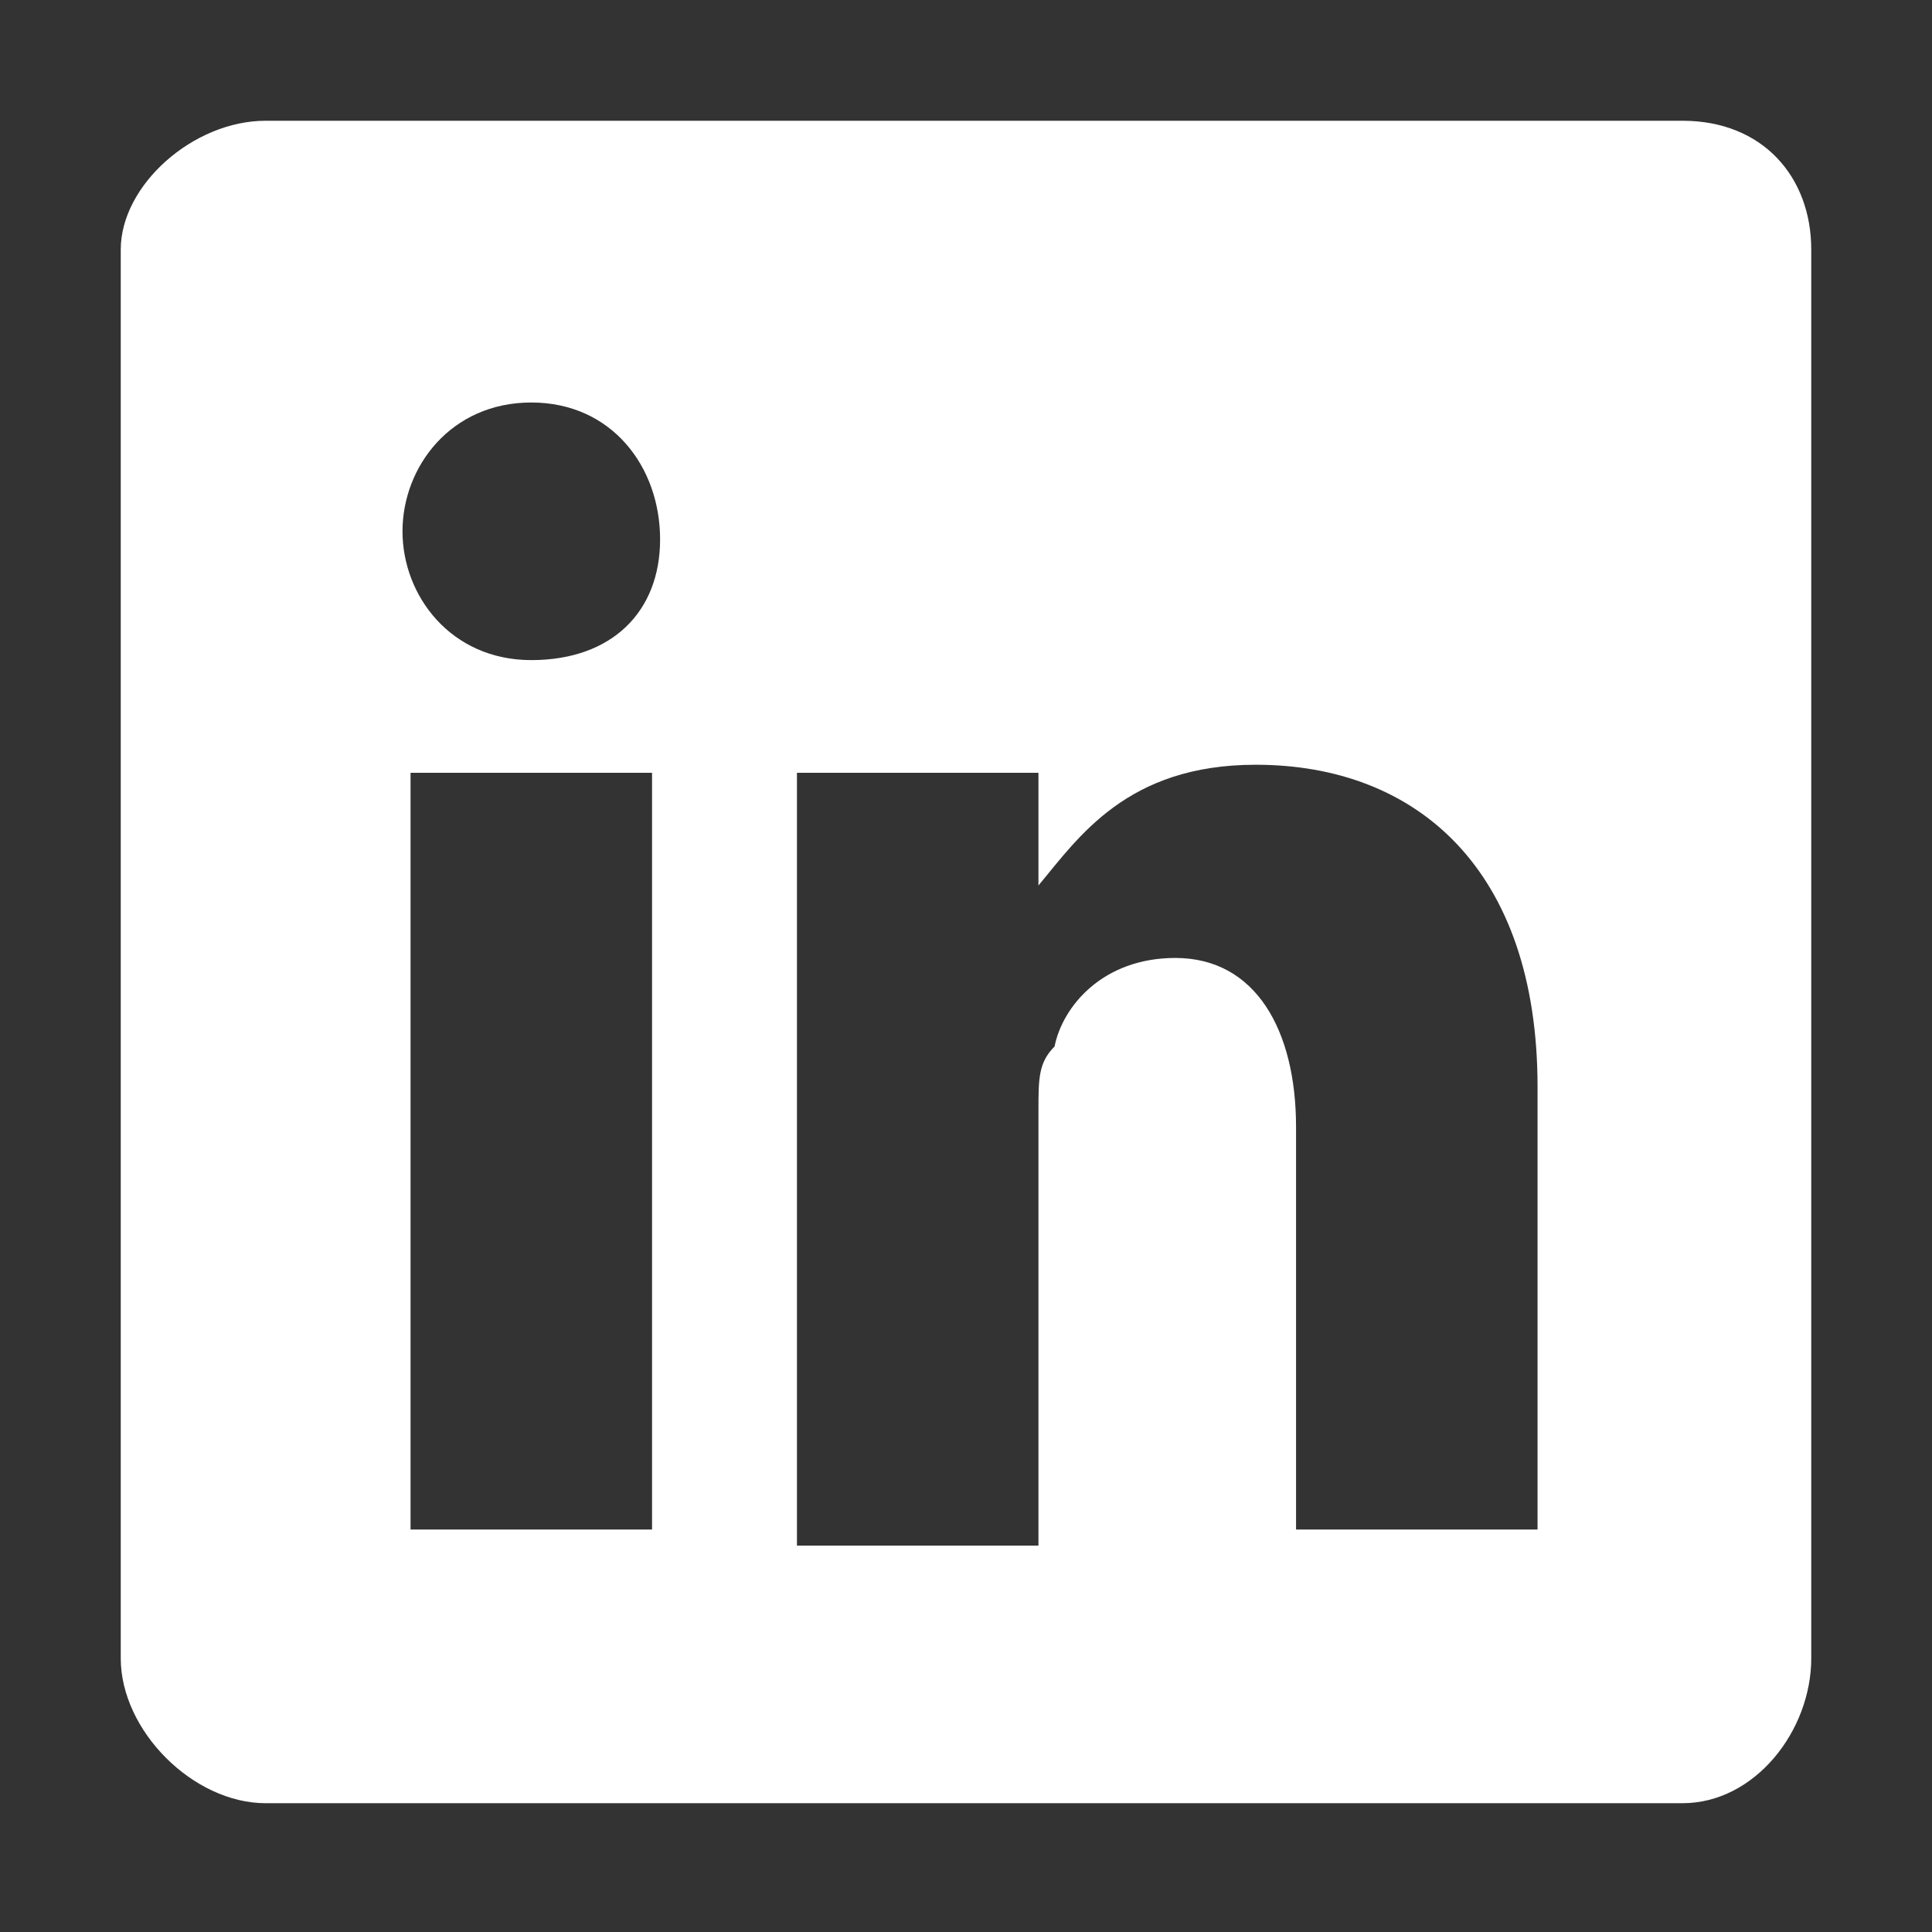 <?xml version="1.0" encoding="utf-8"?>
<!-- Generator: Adobe Illustrator 26.5.2, SVG Export Plug-In . SVG Version: 6.00 Build 0)  -->
<svg version="1.1" id="Layer_1" xmlns="http://www.w3.org/2000/svg" xmlns:xlink="http://www.w3.org/1999/xlink" x="0px" y="0px"
	 viewBox="0 0 24 24" style="enable-background:new 0 0 24 24;" xml:space="preserve">
<rect x="0" y="0" width="24" height="24" fill="#333333" stroke="none"/>
<style type="text/css">
	.st0{fill:none;}
	.st1{fill:#FFFFFF;}
</style>
<g>
	<rect class="st0" width="24" height="24"/>
	<path class="st1" d="M20.9,1.5H3.3c-0.9,0-1.8,0.8-1.8,1.6v17.5c0,0.9,0.9,1.8,1.8,1.8h17.6c0.9,0,1.6-0.9,1.6-1.8V3.1
		C22.5,2.2,21.9,1.5,20.9,1.5z M8.1,19h-3V9.6h3V19z M6.6,8.2L6.6,8.2C5.6,8.2,5,7.4,5,6.6S5.6,5,6.6,5s1.6,0.8,1.6,1.7
		S7.6,8.2,6.6,8.2z M19.1,19h-3v-5c0-1.2-0.5-2.1-1.5-2.1c-0.9,0-1.4,0.6-1.5,1.1c-0.2,0.2-0.2,0.4-0.2,0.8v5.4h-3V9.6h3V11
		c0.5-0.6,1.1-1.5,2.7-1.5c2,0,3.5,1.3,3.5,4V19L19.1,19z"/>
</g>
</svg>
